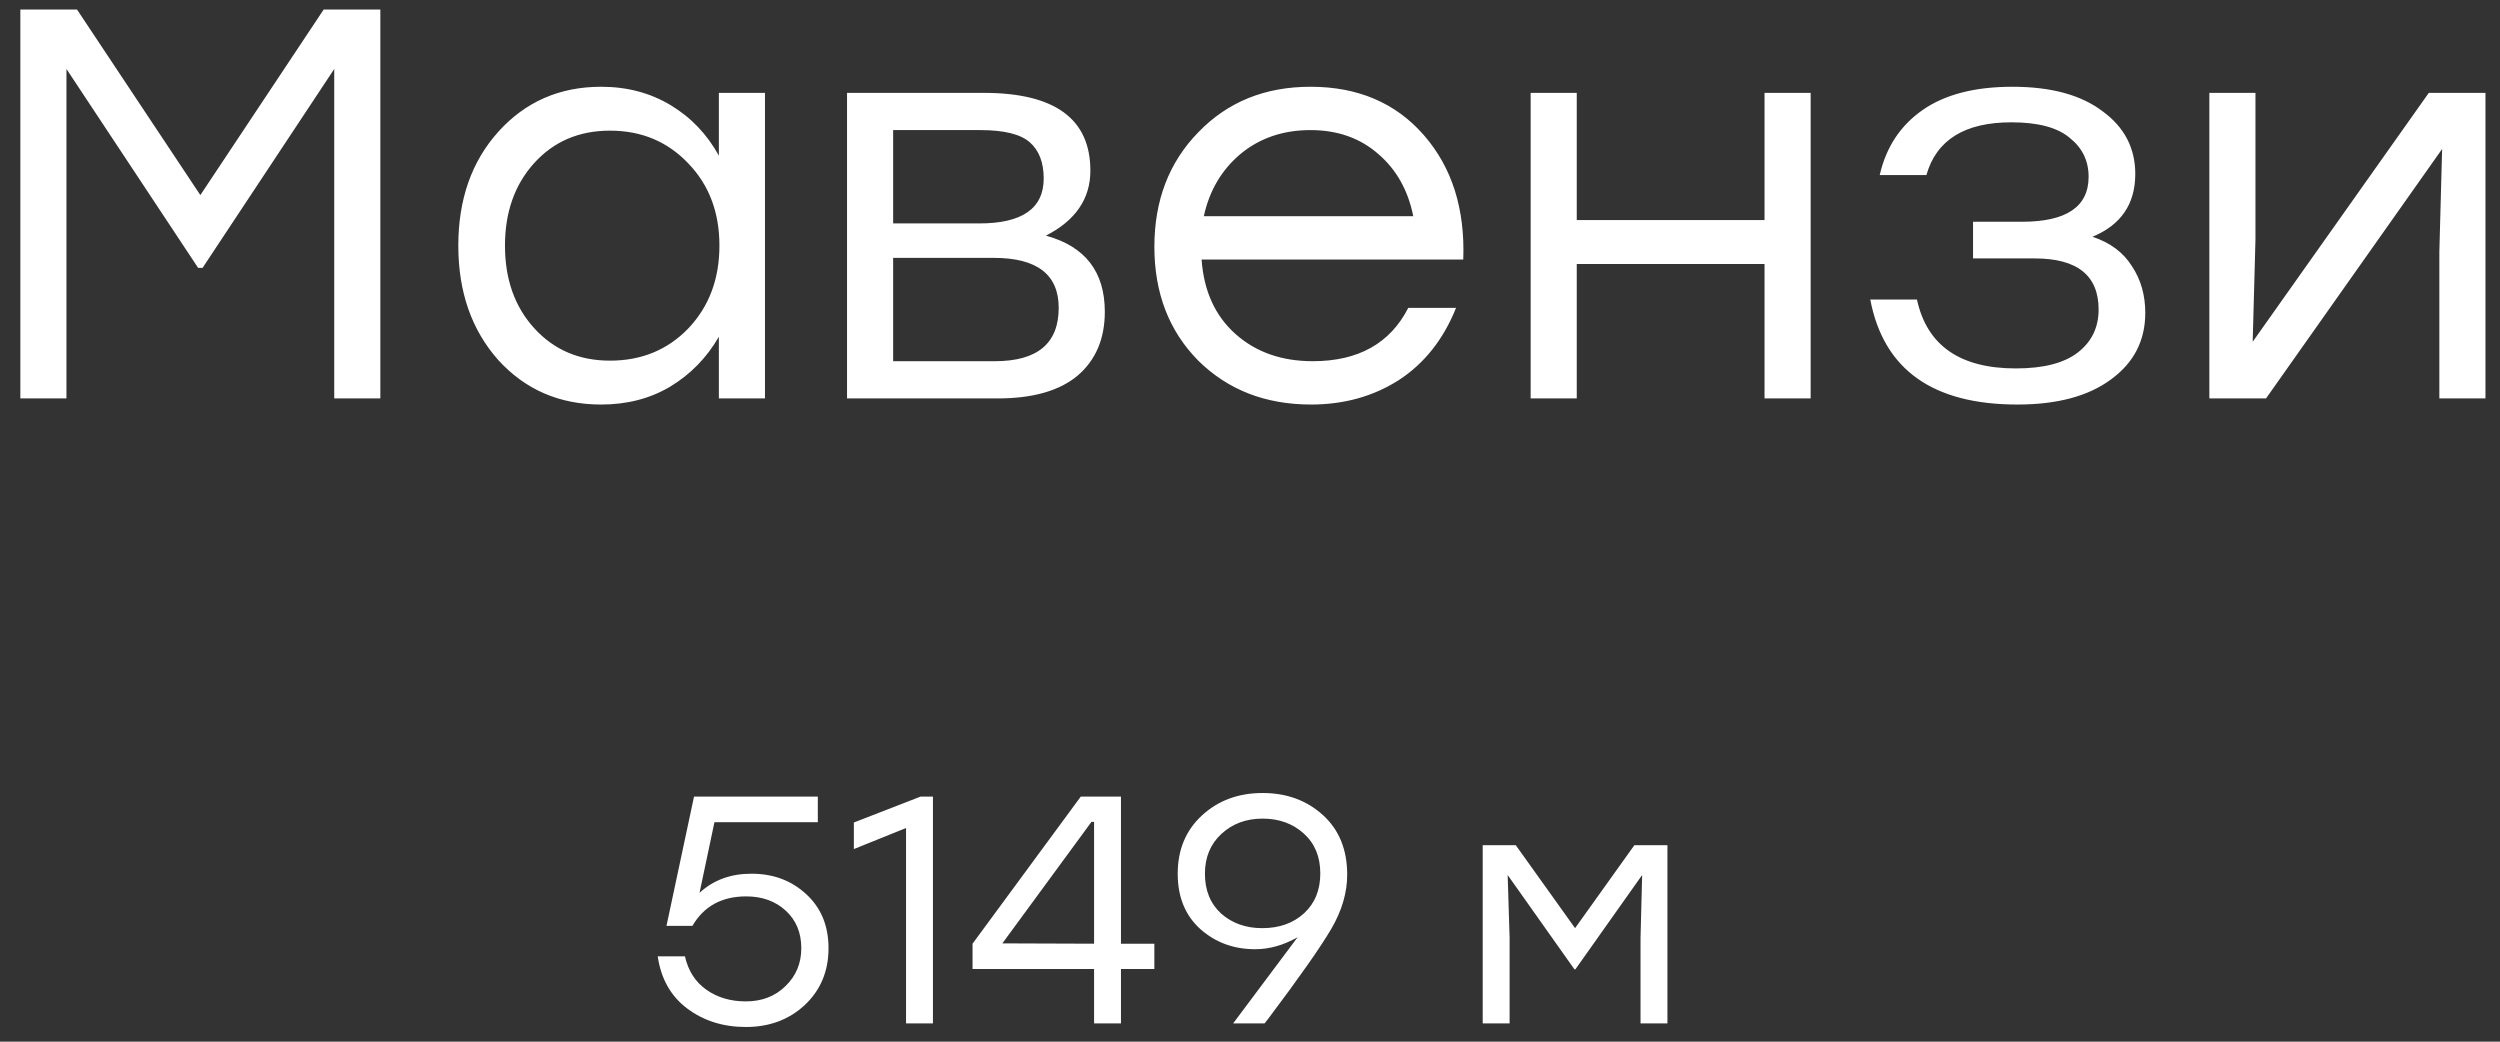 <?xml version="1.0" encoding="UTF-8"?> <svg xmlns="http://www.w3.org/2000/svg" width="108" height="45" viewBox="0 0 108 45" fill="none"><rect x="0" y="0" width="108" height="45" fill="#333333" stroke="none"/> <path d="M13.983 0.412H16.431V17.212H14.439V2.98L8.751 11.572H8.559L2.871 2.98V17.212H0.879V0.412H3.327L8.655 8.428L13.983 0.412ZM31.055 4.012H33.047V17.212H31.055V14.548C30.527 15.46 29.823 16.18 28.943 16.708C28.079 17.22 27.087 17.476 25.967 17.476C24.175 17.476 22.695 16.836 21.527 15.556C20.375 14.26 19.799 12.612 19.799 10.612C19.799 8.612 20.375 6.972 21.527 5.692C22.695 4.396 24.175 3.748 25.967 3.748C27.087 3.748 28.087 4.012 28.967 4.54C29.847 5.068 30.543 5.796 31.055 6.724V4.012ZM26.351 15.58C27.711 15.58 28.839 15.116 29.735 14.188C30.631 13.244 31.079 12.052 31.079 10.612C31.079 9.172 30.631 7.988 29.735 7.06C28.839 6.116 27.711 5.644 26.351 5.644C25.007 5.644 23.911 6.116 23.063 7.06C22.231 7.988 21.815 9.172 21.815 10.612C21.815 12.068 22.239 13.26 23.087 14.188C23.935 15.116 25.023 15.58 26.351 15.58ZM45.184 10.18C46.88 10.644 47.728 11.74 47.728 13.468C47.728 14.636 47.336 15.556 46.552 16.228C45.768 16.884 44.616 17.212 43.096 17.212H36.592V4.012H42.496C45.568 4.012 47.104 5.132 47.104 7.372C47.104 8.588 46.464 9.524 45.184 10.18ZM45.088 7.708C45.088 7.02 44.888 6.5 44.488 6.148C44.088 5.796 43.376 5.62 42.352 5.62H38.584V9.652H42.304C44.16 9.652 45.088 9.004 45.088 7.708ZM42.976 15.604C44.816 15.604 45.736 14.836 45.736 13.3C45.736 11.86 44.8 11.14 42.928 11.14H38.584V15.604H42.976ZM56.613 3.748C58.661 3.748 60.293 4.444 61.509 5.836C62.725 7.228 63.293 9.02 63.213 11.212H51.909C52.005 12.572 52.493 13.644 53.373 14.428C54.253 15.212 55.365 15.604 56.709 15.604C58.677 15.604 60.053 14.836 60.837 13.3H62.901C62.357 14.66 61.533 15.7 60.429 16.42C59.325 17.124 58.061 17.476 56.637 17.476C54.669 17.476 53.045 16.844 51.765 15.58C50.501 14.3 49.869 12.66 49.869 10.66C49.869 8.66 50.501 7.012 51.765 5.716C53.029 4.404 54.645 3.748 56.613 3.748ZM56.613 5.62C55.429 5.62 54.421 5.964 53.589 6.652C52.773 7.34 52.245 8.236 52.005 9.34H61.053C60.829 8.22 60.325 7.324 59.541 6.652C58.757 5.964 57.781 5.62 56.613 5.62ZM76.228 4.012H78.22V17.212H76.228V11.404H68.116V17.212H66.124V4.012H68.116V9.508H76.228V4.012ZM90.396 10.228C91.164 10.484 91.732 10.908 92.1 11.5C92.484 12.076 92.676 12.748 92.676 13.516C92.676 14.716 92.18 15.676 91.188 16.396C90.212 17.116 88.868 17.476 87.156 17.476C83.492 17.476 81.372 15.964 80.796 12.94H82.812C83.244 14.924 84.668 15.916 87.084 15.916C88.284 15.916 89.18 15.684 89.772 15.22C90.364 14.756 90.66 14.14 90.66 13.372C90.66 11.9 89.74 11.164 87.9 11.164H85.236V9.58H87.348C89.268 9.58 90.228 8.932 90.228 7.636C90.228 6.948 89.956 6.388 89.412 5.956C88.884 5.508 88.044 5.284 86.892 5.284C84.876 5.284 83.652 6.044 83.22 7.564H81.204C81.476 6.364 82.092 5.428 83.052 4.756C84.012 4.084 85.308 3.748 86.94 3.748C88.604 3.748 89.9 4.1 90.828 4.804C91.772 5.492 92.244 6.396 92.244 7.516C92.244 8.812 91.628 9.716 90.396 10.228ZM104.924 4.012H107.372V17.212H105.38V10.876L105.5 6.436L97.892 17.212H95.444V4.012H97.436V10.348L97.316 14.764L104.924 4.012ZM32.46 37.744C33.403 37.744 34.191 38.038 34.826 38.626C35.47 39.214 35.792 39.993 35.792 40.964C35.792 41.953 35.451 42.77 34.77 43.414C34.089 44.049 33.239 44.366 32.222 44.366C31.242 44.366 30.397 44.1 29.688 43.568C28.979 43.036 28.554 42.285 28.414 41.314H29.59C29.73 41.939 30.038 42.42 30.514 42.756C30.99 43.092 31.559 43.26 32.222 43.26C32.913 43.26 33.482 43.041 33.93 42.602C34.387 42.163 34.616 41.617 34.616 40.964C34.616 40.292 34.392 39.751 33.944 39.34C33.496 38.929 32.926 38.724 32.236 38.724C31.181 38.724 30.407 39.149 29.912 39.998H28.792L29.982 34.412H35.33V35.518H30.864L30.22 38.57C30.817 38.019 31.564 37.744 32.46 37.744ZM39.771 34.412H40.303V44.212H39.141V35.77L36.887 36.68V35.532L39.771 34.412ZM49.868 40.768V41.86H48.426V44.212H47.264V41.86H42.014V40.768L46.69 34.412H48.426V40.768H49.868ZM43.302 40.754L47.264 40.768V35.504H47.152L43.302 40.754ZM54.545 34.258C55.581 34.258 56.449 34.575 57.149 35.21C57.849 35.845 58.199 36.703 58.199 37.786C58.199 38.561 57.97 39.34 57.513 40.124C57.055 40.908 56.145 42.205 54.783 44.016C54.717 44.1 54.666 44.165 54.629 44.212H53.271L56.057 40.488C55.45 40.833 54.839 41.006 54.223 41.006C53.299 41.006 52.51 40.717 51.857 40.138C51.203 39.55 50.877 38.752 50.877 37.744C50.877 36.708 51.227 35.868 51.927 35.224C52.627 34.58 53.499 34.258 54.545 34.258ZM54.531 40.096C55.268 40.096 55.87 39.881 56.337 39.452C56.803 39.023 57.037 38.449 57.037 37.73C57.037 37.011 56.799 36.437 56.323 36.008C55.847 35.579 55.254 35.364 54.545 35.364C53.835 35.364 53.243 35.583 52.767 36.022C52.291 36.461 52.053 37.035 52.053 37.744C52.053 38.463 52.286 39.037 52.753 39.466C53.229 39.886 53.821 40.096 54.531 40.096ZM70.605 36.512H72.033V44.212H70.871V40.516L70.941 37.8L68.057 41.874H68.015L65.131 37.8L65.215 40.516V44.212H64.053V36.512H65.481L68.043 40.096L70.605 36.512Z" fill="white"></path> </svg> 